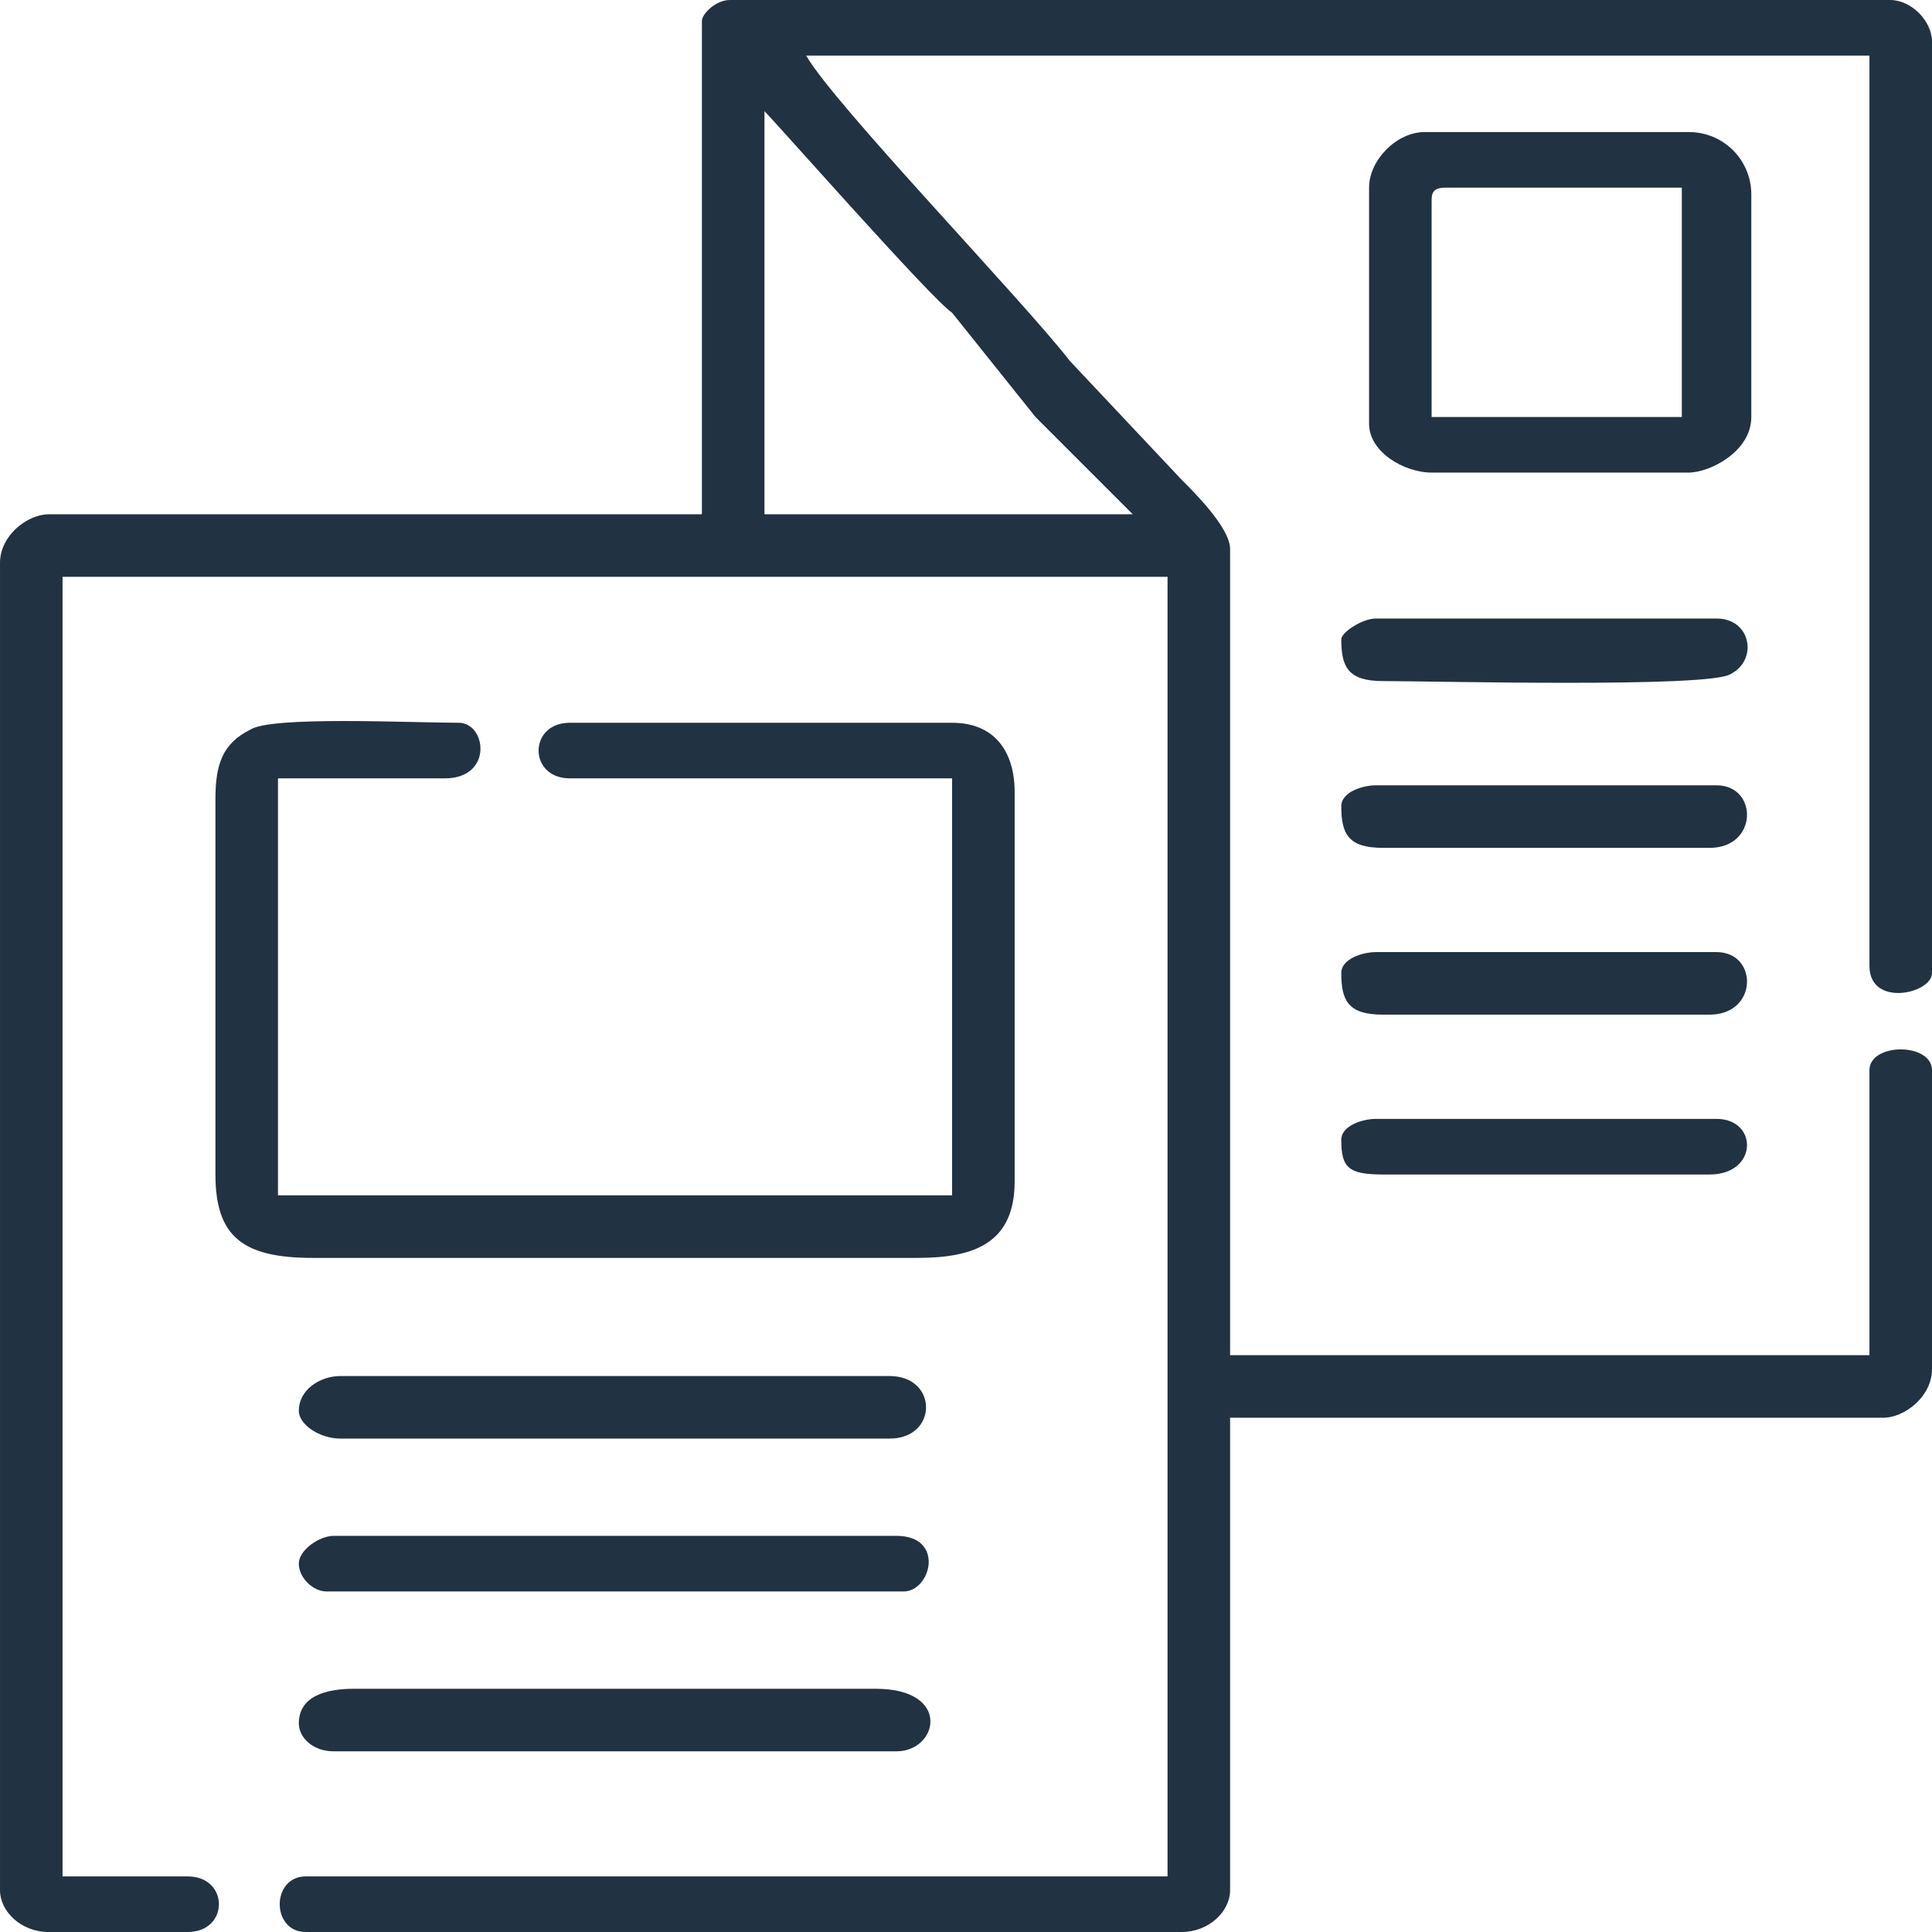 <?xml version="1.0" encoding="UTF-8"?>
<!DOCTYPE svg PUBLIC "-//W3C//DTD SVG 1.1//EN" "http://www.w3.org/Graphics/SVG/1.1/DTD/svg11.dtd">
<!-- Creator: CorelDRAW 2020 (64-Bit) -->
<svg xmlns="http://www.w3.org/2000/svg" xml:space="preserve" width="30px" height="30px" version="1.1" style="shape-rendering:geometricPrecision; text-rendering:geometricPrecision; image-rendering:optimizeQuality; fill-rule:evenodd; clip-rule:evenodd"
viewBox="0 0 2.78 2.78"
 xmlns:xlink="http://www.w3.org/1999/xlink"
 xmlns:xodm="http://www.corel.com/coreldraw/odm/2003">
 <defs>
  <style type="text/css">
   <![CDATA[
    .fil0 {fill:#213242}
   ]]>
  </style>
 </defs>
 <g id="Capa_x0020_1">
  <path class="fil0" d="M1.1 0.16c0.02,0.02 0.24,0.27 0.27,0.29 0.04,0.05 0.08,0.1 0.12,0.15l0.14 0.14 -0.53 0 0 -0.58zm0.83 1.24c0,0.04 0.01,0.06 0.06,0.06l0.47 0c0.07,0 0.07,-0.09 0.01,-0.09l-0.49 0c-0.02,0 -0.05,0.01 -0.05,0.03zm0 -0.24c0,0.04 0.01,0.06 0.06,0.06l0.47 0c0.07,0 0.07,-0.09 0.01,-0.09l-0.49 0c-0.02,0 -0.05,0.01 -0.05,0.03zm0 0.48c0,0.04 0.01,0.05 0.06,0.05l0.47 0c0.07,0 0.07,-0.08 0.01,-0.08l-0.49 0c-0.02,0 -0.05,0.01 -0.05,0.03zm0 -0.72c0,0.04 0.01,0.06 0.06,0.06 0.07,0 0.47,0.01 0.5,-0.01 0.04,-0.02 0.03,-0.08 -0.02,-0.08l-0.49 0c-0.02,0 -0.05,0.02 -0.05,0.03zm-1.5 1.33c0,0.02 0.02,0.04 0.04,0.04l0.83 0c0.04,0 0.06,-0.08 -0.01,-0.08l-0.81 0c-0.02,0 -0.05,0.02 -0.05,0.04zm0 0.23c0,0.02 0.02,0.04 0.05,0.04l0.81 0c0.06,0 0.08,-0.09 -0.03,-0.09l-0.75 0c-0.04,0 -0.08,0.01 -0.08,0.05zm0 -0.45c0,0.02 0.03,0.04 0.06,0.04l0.79 0c0.07,0 0.07,-0.09 0,-0.09l-0.79 0c-0.03,0 -0.06,0.02 -0.06,0.05zm1.63 -1.74c0,-0.01 0,-0.02 0.02,-0.02l0.34 0 0 0.33 -0.36 0 0 -0.31zm-0.09 -0.02l0 0.34c0,0.04 0.05,0.07 0.09,0.07l0.37 0c0.03,0 0.09,-0.03 0.09,-0.08l0 -0.32c0,-0.05 -0.04,-0.09 -0.09,-0.09l-0.38 0c-0.04,0 -0.08,0.04 -0.08,0.08zm-1.66 0.88l0 0.54c0,0.09 0.04,0.12 0.14,0.12l0.87 0c0.08,0 0.14,-0.02 0.14,-0.11l0 -0.56c0,-0.06 -0.03,-0.1 -0.09,-0.1l-0.55 0c-0.06,0 -0.06,0.08 0,0.08l0.55 0 0 0.6 -0.97 0 0 -0.6 0.24 0c0.07,0 0.06,-0.08 0.02,-0.08 -0.07,0 -0.27,-0.01 -0.3,0.01 -0.04,0.02 -0.05,0.05 -0.05,0.1zm0.74 -1.15l1.67 0c0.03,0 0.06,0.03 0.06,0.06l0 1.34c0,0.03 -0.09,0.05 -0.09,-0.01l0 -1.31 -1.53 0c0.04,0.07 0.31,0.35 0.38,0.44l0.16 0.17c0.02,0.02 0.07,0.07 0.07,0.1l0 1.16 0.92 0 0 -0.41c0,-0.04 0.09,-0.04 0.09,0l0 0.43c0,0.04 -0.04,0.07 -0.07,0.07l-0.94 0 0 0.68c0,0.03 -0.03,0.06 -0.07,0.06l-1.26 0c-0.05,0 -0.05,-0.08 0,-0.08l1.24 0 0 -1.87 -1.59 0 0 1.87 0.18 0c0.06,0 0.06,0.08 0,0.08l-0.2 0c-0.04,0 -0.07,-0.03 -0.07,-0.06l0 -1.91c0,-0.04 0.04,-0.07 0.07,-0.07l0.94 0 0 -0.71c0,-0.01 0.02,-0.03 0.04,-0.03z"/>
 </g>
</svg>
